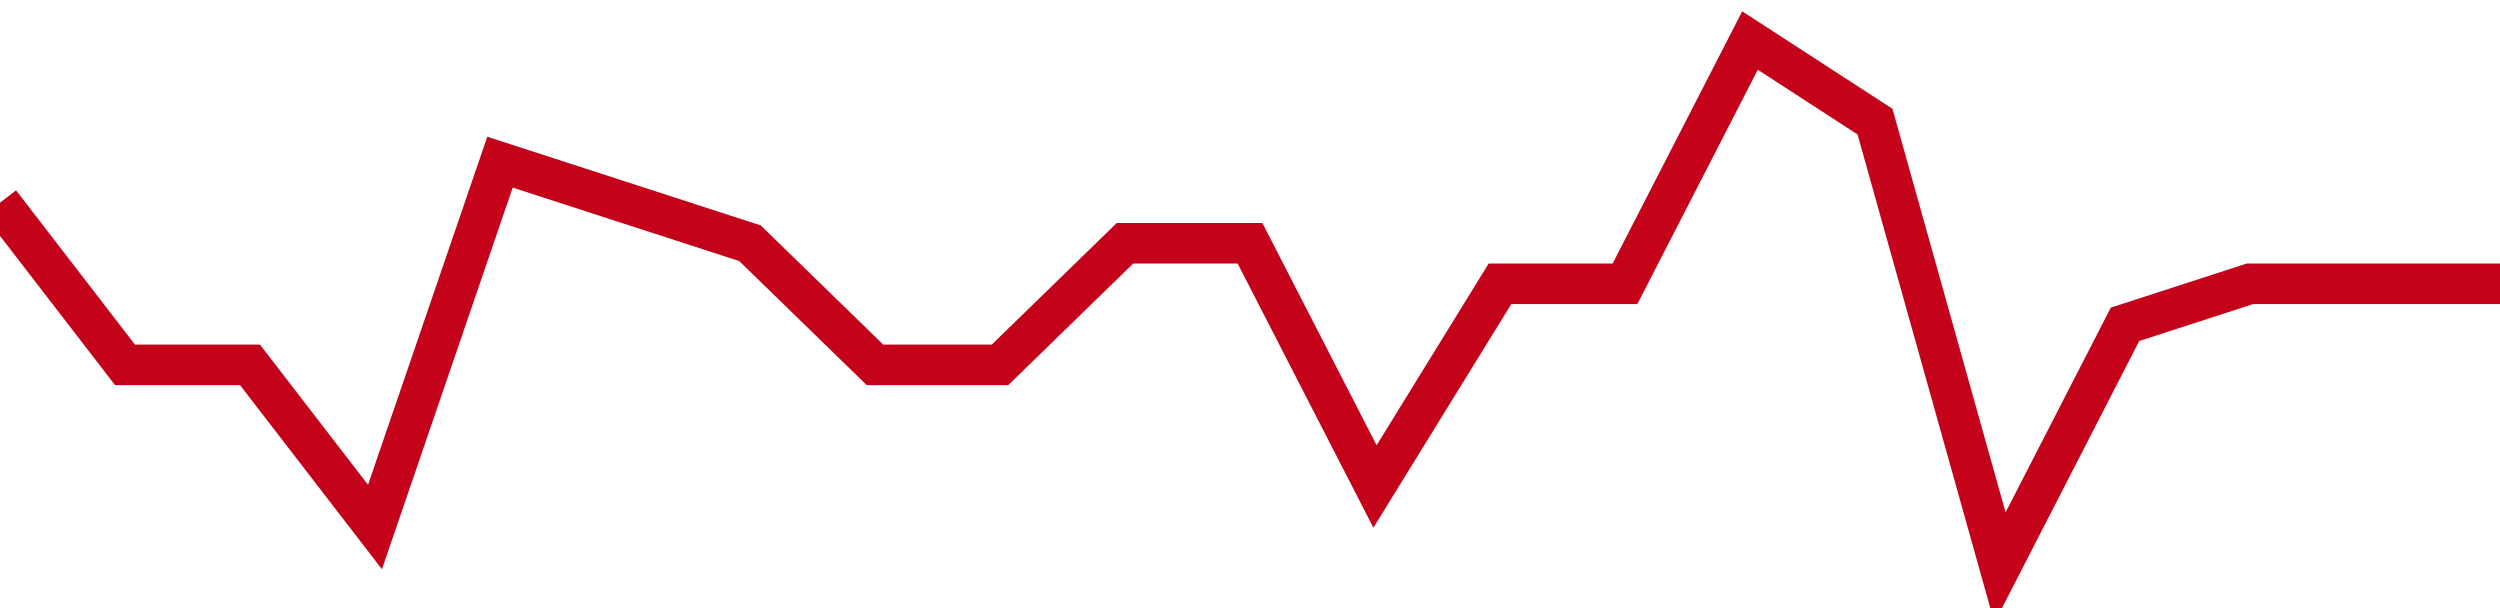 <!-- Generated with https://github.com/jxxe/sparkline/ --><svg viewBox="0 0 185 45" class="sparkline" xmlns="http://www.w3.org/2000/svg"><path class="sparkline--fill" d="M 0 15 L 0 15 L 9.25 27 L 18.5 27 L 27.75 39 L 37 12 L 46.25 15 L 55.5 18 L 64.75 27 L 74 27 L 83.25 18 L 92.5 18 L 101.75 36 L 111 21 L 120.25 21 L 129.5 3 L 138.75 9 L 148 42 L 157.25 24 L 166.5 21 L 175.75 21 L 185 21 V 45 L 0 45 Z" stroke="none" fill="none" ></path><path class="sparkline--line" d="M 0 15 L 0 15 L 9.25 27 L 18.5 27 L 27.75 39 L 37 12 L 46.25 15 L 55.5 18 L 64.75 27 L 74 27 L 83.25 18 L 92.5 18 L 101.75 36 L 111 21 L 120.25 21 L 129.5 3 L 138.75 9 L 148 42 L 157.25 24 L 166.5 21 L 175.75 21 L 185 21" fill="none" stroke-width="3" stroke="#C4021A" ></path></svg>